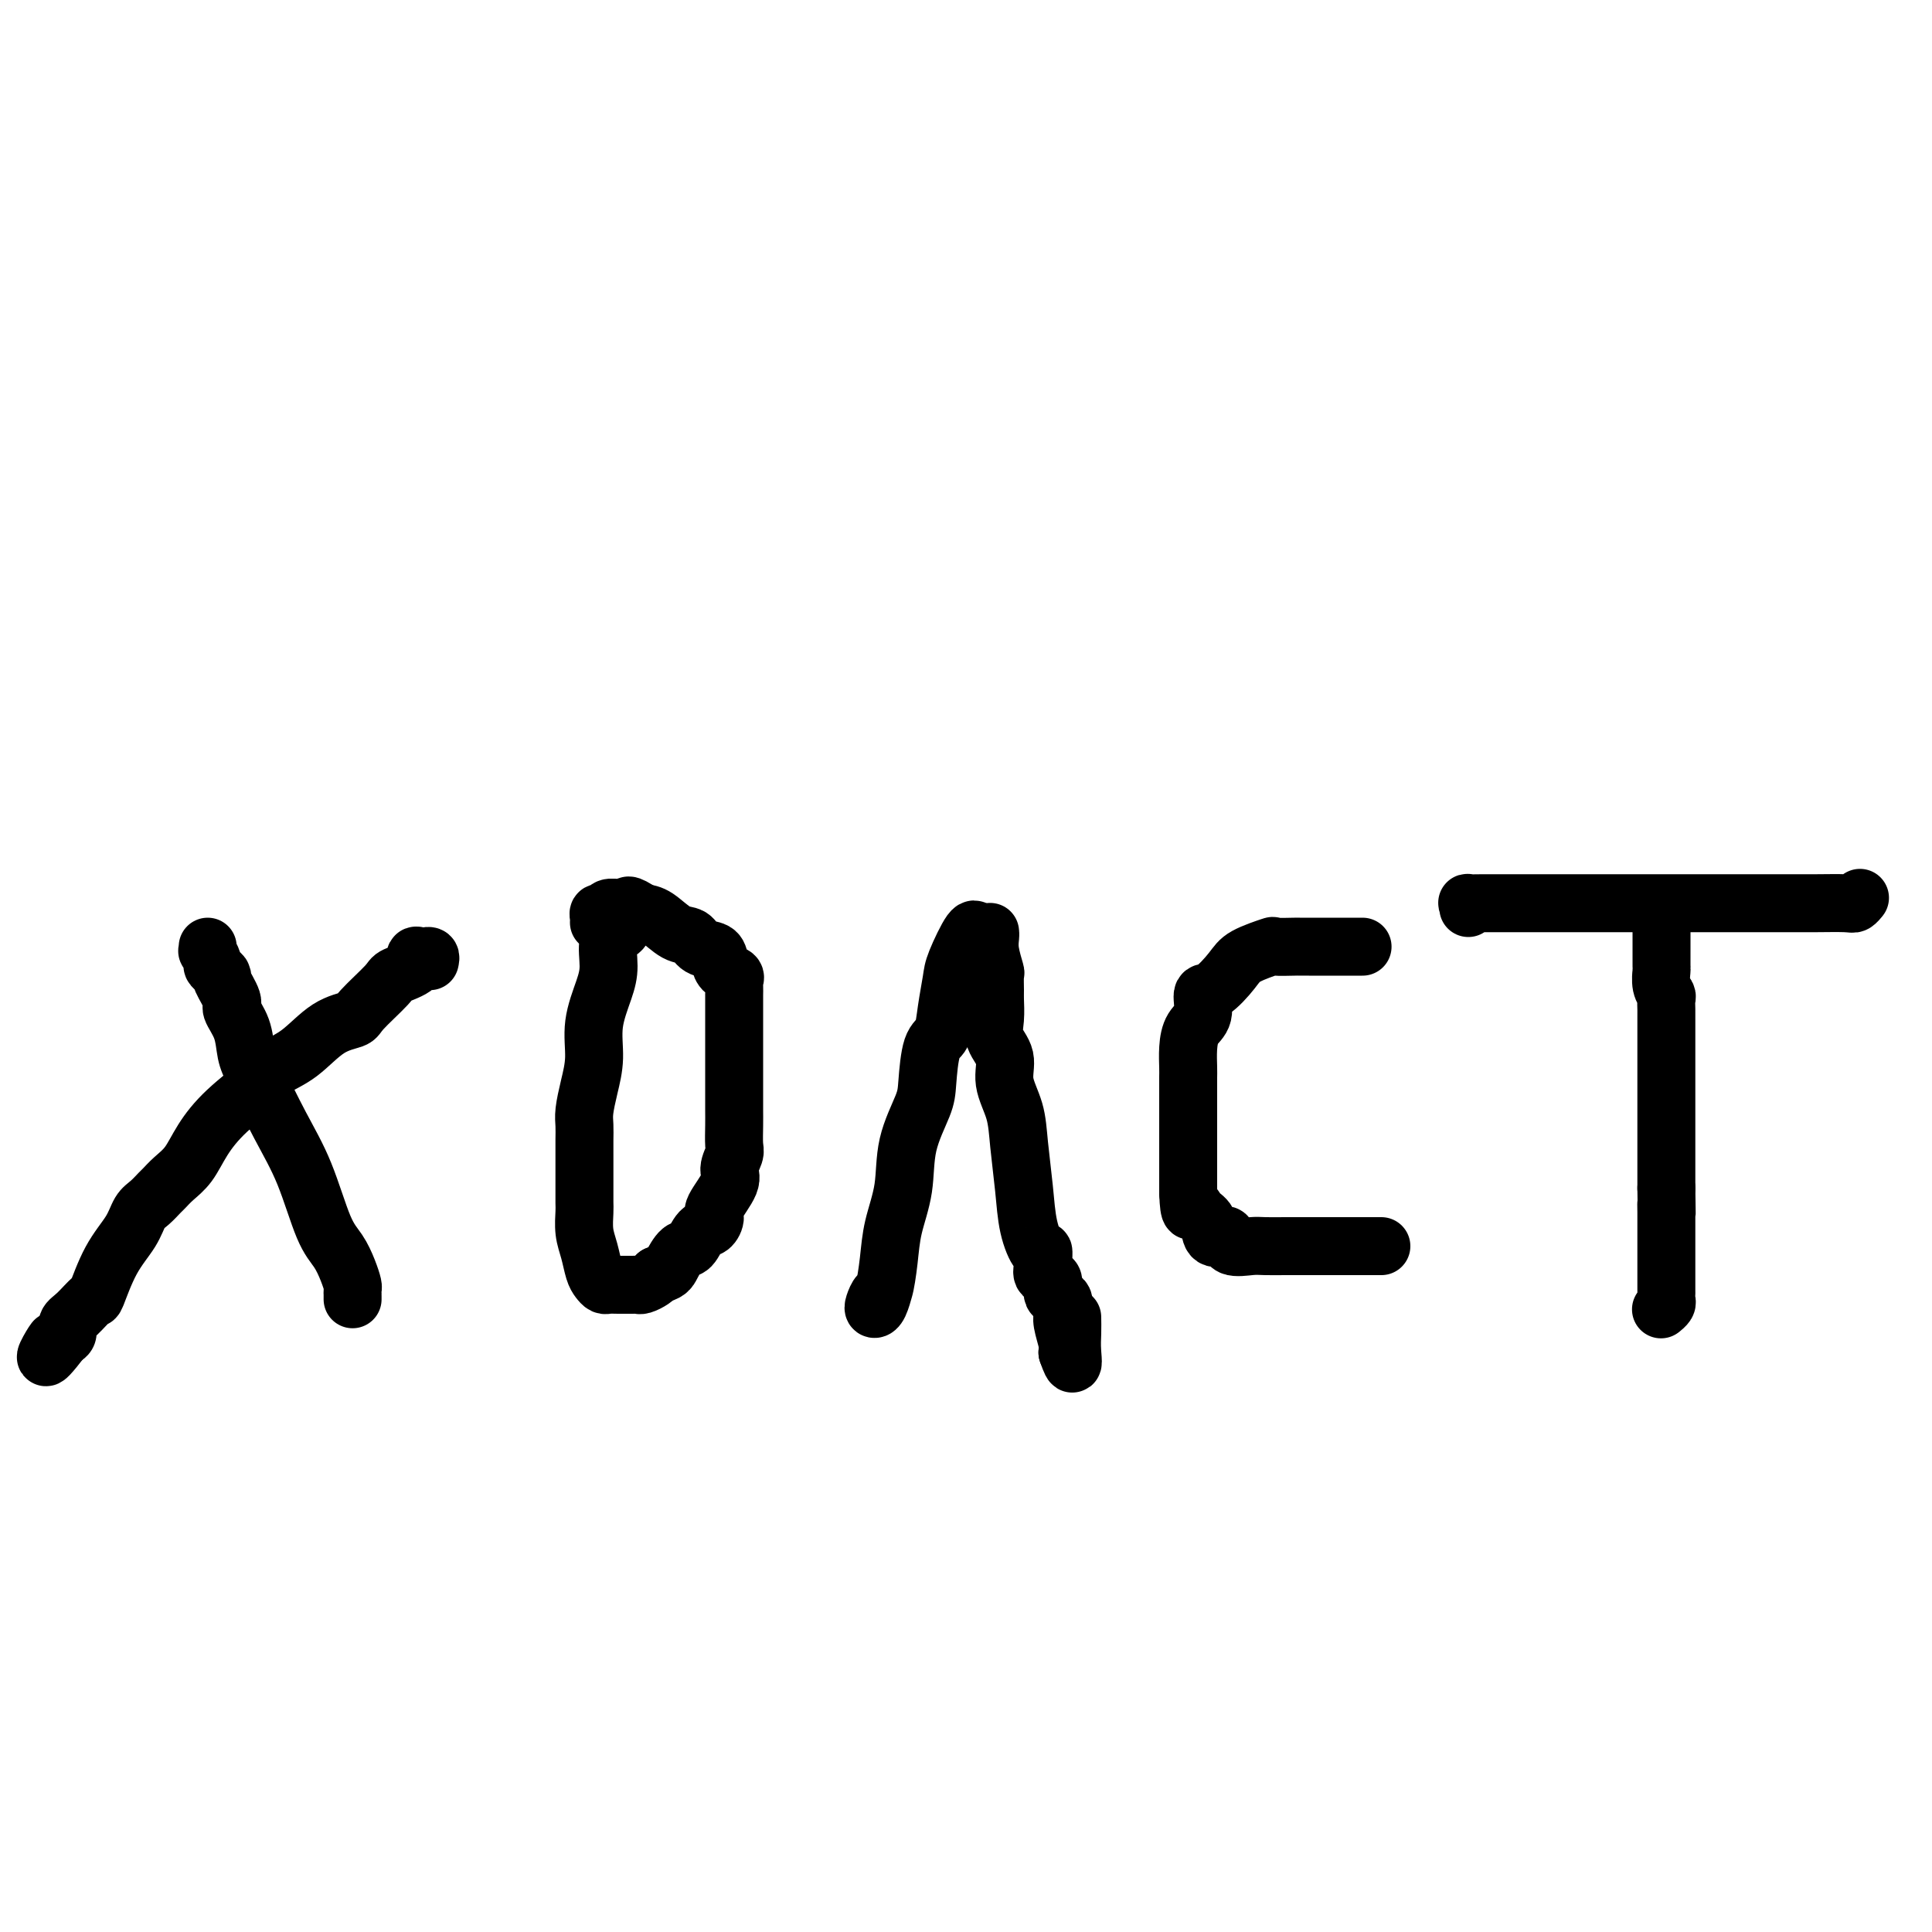 <svg viewBox='0 0 400 400' version='1.1' xmlns='http://www.w3.org/2000/svg' xmlns:xlink='http://www.w3.org/1999/xlink'><g fill='none' stroke='#000000' stroke-width='12' stroke-linecap='round' stroke-linejoin='round'><path d='M43,196c0.032,0.477 0.064,0.954 0,1c-0.064,0.046 -0.223,-0.338 0,0c0.223,0.338 0.828,1.397 1,2c0.172,0.603 -0.090,0.750 0,1c0.090,0.250 0.530,0.604 1,1c0.470,0.396 0.970,0.835 1,1c0.030,0.165 -0.410,0.056 0,1c0.410,0.944 1.668,2.939 2,4c0.332,1.061 -0.264,1.186 0,2c0.264,0.814 1.389,2.315 2,4c0.611,1.685 0.708,3.553 1,5c0.292,1.447 0.778,2.473 2,5c1.222,2.527 3.182,6.556 5,10c1.818,3.444 3.496,6.303 5,10c1.504,3.697 2.834,8.233 4,11c1.166,2.767 2.169,3.765 3,5c0.831,1.235 1.491,2.708 2,4c0.509,1.292 0.869,2.402 1,3c0.131,0.598 0.035,0.682 0,1c-0.035,0.318 -0.009,0.869 0,1c0.009,0.131 0.003,-0.157 0,0c-0.003,0.157 -0.001,0.759 0,1c0.001,0.241 0.000,0.120 0,0'/><path d='M89,199c0.093,-0.419 0.187,-0.839 0,-1c-0.187,-0.161 -0.653,-0.065 -1,0c-0.347,0.065 -0.575,0.097 -1,0c-0.425,-0.097 -1.046,-0.324 -1,0c0.046,0.324 0.758,1.200 0,2c-0.758,0.800 -2.988,1.524 -4,2c-1.012,0.476 -0.807,0.704 -2,2c-1.193,1.296 -3.783,3.659 -5,5c-1.217,1.341 -1.060,1.658 -2,2c-0.940,0.342 -2.978,0.708 -5,2c-2.022,1.292 -4.029,3.509 -6,5c-1.971,1.491 -3.906,2.254 -5,3c-1.094,0.746 -1.346,1.473 -3,3c-1.654,1.527 -4.709,3.852 -7,6c-2.291,2.148 -3.817,4.119 -5,6c-1.183,1.881 -2.021,3.673 -3,5c-0.979,1.327 -2.097,2.188 -3,3c-0.903,0.812 -1.591,1.573 -2,2c-0.409,0.427 -0.538,0.519 -1,1c-0.462,0.481 -1.255,1.353 -2,2c-0.745,0.647 -1.441,1.071 -2,2c-0.559,0.929 -0.982,2.364 -2,4c-1.018,1.636 -2.631,3.474 -4,6c-1.369,2.526 -2.496,5.741 -3,7c-0.504,1.259 -0.386,0.561 -1,1c-0.614,0.439 -1.958,2.015 -3,3c-1.042,0.985 -1.780,1.381 -2,2c-0.220,0.619 0.080,1.463 0,2c-0.080,0.537 -0.540,0.769 -1,1'/><path d='M13,277c-5.713,7.437 -2.995,2.530 -2,1c0.995,-1.530 0.268,0.319 0,1c-0.268,0.681 -0.077,0.195 0,0c0.077,-0.195 0.038,-0.097 0,0'/><path d='M129,192c-0.192,0.319 -0.385,0.638 -1,1c-0.615,0.362 -1.653,0.766 -2,2c-0.347,1.234 -0.005,3.298 0,5c0.005,1.702 -0.328,3.043 -1,5c-0.672,1.957 -1.683,4.529 -2,7c-0.317,2.471 0.059,4.839 0,7c-0.059,2.161 -0.552,4.114 -1,6c-0.448,1.886 -0.852,3.705 -1,5c-0.148,1.295 -0.040,2.065 0,3c0.040,0.935 0.011,2.037 0,3c-0.011,0.963 -0.003,1.789 0,3c0.003,1.211 -0.000,2.806 0,4c0.000,1.194 0.003,1.988 0,3c-0.003,1.012 -0.012,2.242 0,3c0.012,0.758 0.045,1.043 0,2c-0.045,0.957 -0.167,2.586 0,4c0.167,1.414 0.621,2.614 1,4c0.379,1.386 0.681,2.960 1,4c0.319,1.040 0.656,1.547 1,2c0.344,0.453 0.694,0.853 1,1c0.306,0.147 0.567,0.040 1,0c0.433,-0.040 1.037,-0.014 2,0c0.963,0.014 2.286,0.015 3,0c0.714,-0.015 0.820,-0.045 1,0c0.180,0.045 0.433,0.166 1,0c0.567,-0.166 1.448,-0.619 2,-1c0.552,-0.381 0.776,-0.691 1,-1'/><path d='M136,264c2.286,-0.584 2.500,-1.044 3,-2c0.500,-0.956 1.287,-2.406 2,-3c0.713,-0.594 1.351,-0.330 2,-1c0.649,-0.670 1.310,-2.273 2,-3c0.690,-0.727 1.410,-0.578 2,-1c0.590,-0.422 1.052,-1.416 1,-2c-0.052,-0.584 -0.616,-0.760 0,-2c0.616,-1.240 2.414,-3.546 3,-5c0.586,-1.454 -0.039,-2.056 0,-3c0.039,-0.944 0.743,-2.230 1,-3c0.257,-0.770 0.069,-1.025 0,-2c-0.069,-0.975 -0.018,-2.669 0,-4c0.018,-1.331 0.005,-2.298 0,-3c-0.005,-0.702 -0.001,-1.137 0,-3c0.001,-1.863 0.000,-5.152 0,-7c-0.000,-1.848 -0.000,-2.255 0,-3c0.000,-0.745 0.000,-1.828 0,-3c-0.000,-1.172 -0.001,-2.432 0,-4c0.001,-1.568 0.002,-3.442 0,-4c-0.002,-0.558 -0.007,0.202 0,0c0.007,-0.202 0.027,-1.366 0,-2c-0.027,-0.634 -0.099,-0.737 0,-1c0.099,-0.263 0.371,-0.685 0,-1c-0.371,-0.315 -1.383,-0.522 -2,-1c-0.617,-0.478 -0.839,-1.225 -1,-2c-0.161,-0.775 -0.262,-1.577 -1,-2c-0.738,-0.423 -2.112,-0.467 -3,-1c-0.888,-0.533 -1.290,-1.555 -2,-2c-0.710,-0.445 -1.730,-0.312 -3,-1c-1.270,-0.688 -2.792,-2.197 -4,-3c-1.208,-0.803 -2.104,-0.902 -3,-1'/><path d='M133,189c-3.567,-2.391 -2.983,-1.369 -3,-1c-0.017,0.369 -0.635,0.084 -1,0c-0.365,-0.084 -0.476,0.033 -1,0c-0.524,-0.033 -1.461,-0.215 -2,0c-0.539,0.215 -0.680,0.828 -1,1c-0.320,0.172 -0.818,-0.098 -1,0c-0.182,0.098 -0.049,0.565 0,1c0.049,0.435 0.014,0.839 0,1c-0.014,0.161 -0.007,0.081 0,0'/><path d='M203,193c-0.430,-0.043 -0.861,-0.086 -1,0c-0.139,0.086 0.012,0.300 0,0c-0.012,-0.300 -0.187,-1.114 -1,0c-0.813,1.114 -2.263,4.156 -3,6c-0.737,1.844 -0.761,2.489 -1,4c-0.239,1.511 -0.692,3.888 -1,6c-0.308,2.112 -0.472,3.958 -1,5c-0.528,1.042 -1.422,1.280 -2,3c-0.578,1.720 -0.841,4.923 -1,7c-0.159,2.077 -0.214,3.028 -1,5c-0.786,1.972 -2.305,4.963 -3,8c-0.695,3.037 -0.567,6.118 -1,9c-0.433,2.882 -1.426,5.563 -2,8c-0.574,2.437 -0.729,4.629 -1,7c-0.271,2.371 -0.658,4.922 -1,6c-0.342,1.078 -0.638,0.684 -1,1c-0.362,0.316 -0.790,1.342 -1,2c-0.210,0.658 -0.201,0.950 0,1c0.201,0.050 0.592,-0.140 1,-1c0.408,-0.860 0.831,-2.388 1,-3c0.169,-0.612 0.085,-0.306 0,0'/><path d='M205,193c-0.008,-0.054 -0.016,-0.108 0,0c0.016,0.108 0.057,0.379 0,1c-0.057,0.621 -0.212,1.593 0,3c0.212,1.407 0.789,3.251 1,4c0.211,0.749 0.054,0.405 0,1c-0.054,0.595 -0.007,2.128 0,3c0.007,0.872 -0.028,1.081 0,2c0.028,0.919 0.119,2.547 0,4c-0.119,1.453 -0.450,2.730 0,4c0.450,1.270 1.679,2.532 2,4c0.321,1.468 -0.266,3.143 0,5c0.266,1.857 1.384,3.897 2,6c0.616,2.103 0.729,4.271 1,7c0.271,2.729 0.699,6.020 1,9c0.301,2.980 0.473,5.648 1,8c0.527,2.352 1.407,4.389 2,5c0.593,0.611 0.899,-0.203 1,0c0.101,0.203 -0.003,1.424 0,2c0.003,0.576 0.114,0.506 0,1c-0.114,0.494 -0.451,1.551 0,2c0.451,0.449 1.690,0.291 2,1c0.310,0.709 -0.310,2.285 0,3c0.310,0.715 1.551,0.569 2,1c0.449,0.431 0.107,1.439 0,2c-0.107,0.561 0.023,0.676 0,1c-0.023,0.324 -0.198,0.856 0,2c0.198,1.144 0.771,2.898 1,4c0.229,1.102 0.115,1.551 0,2'/><path d='M221,280c1.464,4.217 1.124,1.759 1,0c-0.124,-1.759 -0.033,-2.820 0,-4c0.033,-1.180 0.010,-2.480 0,-3c-0.010,-0.520 -0.005,-0.260 0,0'/><path d='M282,196c0.094,0.000 0.188,0.000 0,0c-0.188,-0.000 -0.657,-0.000 -1,0c-0.343,0.000 -0.560,0.000 -1,0c-0.440,-0.000 -1.104,-0.000 -2,0c-0.896,0.000 -2.023,0.000 -3,0c-0.977,-0.000 -1.802,-0.000 -2,0c-0.198,0.000 0.233,0.000 0,0c-0.233,-0.000 -1.130,-0.002 -2,0c-0.870,0.002 -1.714,0.006 -2,0c-0.286,-0.006 -0.014,-0.022 -1,0c-0.986,0.022 -3.230,0.084 -4,0c-0.770,-0.084 -0.067,-0.313 -1,0c-0.933,0.313 -3.502,1.169 -5,2c-1.498,0.831 -1.925,1.639 -3,3c-1.075,1.361 -2.800,3.276 -4,4c-1.200,0.724 -1.877,0.256 -2,1c-0.123,0.744 0.307,2.699 0,4c-0.307,1.301 -1.350,1.947 -2,3c-0.650,1.053 -0.906,2.513 -1,4c-0.094,1.487 -0.025,3.002 0,4c0.025,0.998 0.007,1.478 0,2c-0.007,0.522 -0.002,1.084 0,2c0.002,0.916 0.000,2.185 0,3c-0.000,0.815 -0.000,1.176 0,2c0.000,0.824 0.000,2.110 0,3c-0.000,0.890 -0.000,1.383 0,2c0.000,0.617 0.000,1.359 0,2c-0.000,0.641 -0.000,1.182 0,2c0.000,0.818 0.000,1.912 0,3c-0.000,1.088 -0.000,2.168 0,3c0.000,0.832 0.000,1.416 0,2'/><path d='M246,247c0.196,5.279 0.686,3.478 1,3c0.314,-0.478 0.452,0.367 1,1c0.548,0.633 1.506,1.053 2,2c0.494,0.947 0.524,2.422 1,3c0.476,0.578 1.399,0.260 2,0c0.601,-0.260 0.879,-0.462 1,0c0.121,0.462 0.084,1.588 1,2c0.916,0.412 2.785,0.110 4,0c1.215,-0.110 1.775,-0.030 3,0c1.225,0.030 3.114,0.008 4,0c0.886,-0.008 0.769,-0.002 1,0c0.231,0.002 0.809,0.001 1,0c0.191,-0.001 -0.006,-0.000 0,0c0.006,0.000 0.214,0.000 1,0c0.786,-0.000 2.151,-0.000 3,0c0.849,0.000 1.183,0.000 2,0c0.817,-0.000 2.116,-0.000 3,0c0.884,0.000 1.354,0.000 2,0c0.646,-0.000 1.469,-0.000 2,0c0.531,0.000 0.769,0.000 1,0c0.231,-0.000 0.454,-0.000 1,0c0.546,0.000 1.416,0.000 2,0c0.584,-0.000 0.881,-0.000 1,0c0.119,0.000 0.059,0.000 0,0'/><path d='M304,188c0.069,-0.423 0.138,-0.845 0,-1c-0.138,-0.155 -0.483,-0.041 0,0c0.483,0.041 1.794,0.011 3,0c1.206,-0.011 2.307,-0.003 4,0c1.693,0.003 3.978,0.001 6,0c2.022,-0.001 3.781,-0.000 6,0c2.219,0.000 4.899,0.000 7,0c2.101,-0.000 3.624,-0.000 5,0c1.376,0.000 2.606,0.000 5,0c2.394,-0.000 5.953,-0.000 8,0c2.047,0.000 2.583,0.000 3,0c0.417,-0.000 0.717,-0.000 2,0c1.283,0.000 3.551,0.000 4,0c0.449,-0.000 -0.919,-0.000 0,0c0.919,0.000 4.126,0.000 5,0c0.874,-0.000 -0.586,-0.000 0,0c0.586,0.000 3.217,0.001 5,0c1.783,-0.001 2.716,-0.004 4,0c1.284,0.004 2.919,0.015 5,0c2.081,-0.015 4.609,-0.056 6,0c1.391,0.056 1.644,0.207 2,0c0.356,-0.207 0.816,-0.774 1,-1c0.184,-0.226 0.092,-0.113 0,0'/><path d='M344,189c0.000,0.286 0.000,0.571 0,2c-0.000,1.429 -0.001,4.000 0,5c0.001,1.000 0.004,0.429 0,1c-0.004,0.571 -0.015,2.285 0,3c0.015,0.715 0.057,0.433 0,1c-0.057,0.567 -0.211,1.985 0,3c0.211,1.015 0.789,1.628 1,2c0.211,0.372 0.057,0.503 0,1c-0.057,0.497 -0.015,1.359 0,2c0.015,0.641 0.004,1.059 0,2c-0.004,0.941 -0.001,2.403 0,3c0.001,0.597 0.000,0.327 0,1c-0.000,0.673 -0.000,2.289 0,3c0.000,0.711 0.000,0.516 0,1c-0.000,0.484 -0.000,1.647 0,3c0.000,1.353 0.000,2.895 0,4c-0.000,1.105 -0.000,1.771 0,2c0.000,0.229 0.000,0.020 0,1c-0.000,0.980 -0.000,3.148 0,4c0.000,0.852 0.000,0.388 0,1c-0.000,0.612 -0.000,2.300 0,3c0.000,0.700 0.000,0.411 0,1c-0.000,0.589 -0.000,2.055 0,3c0.000,0.945 0.000,1.370 0,2c-0.000,0.630 -0.000,1.466 0,2c0.000,0.534 0.000,0.767 0,1'/><path d='M345,246c0.155,9.709 0.041,5.483 0,4c-0.041,-1.483 -0.011,-0.221 0,1c0.011,1.221 0.003,2.403 0,3c-0.003,0.597 -0.001,0.610 0,1c0.001,0.390 0.000,1.157 0,2c-0.000,0.843 -0.000,1.763 0,2c0.000,0.237 -0.000,-0.209 0,0c0.000,0.209 0.000,1.075 0,2c-0.000,0.925 -0.000,1.911 0,2c0.000,0.089 0.001,-0.720 0,0c-0.001,0.720 -0.004,2.967 0,4c0.004,1.033 0.015,0.851 0,1c-0.015,0.149 -0.056,0.627 0,1c0.056,0.373 0.207,0.639 0,1c-0.207,0.361 -0.774,0.817 -1,1c-0.226,0.183 -0.113,0.091 0,0'/></g>
</svg>